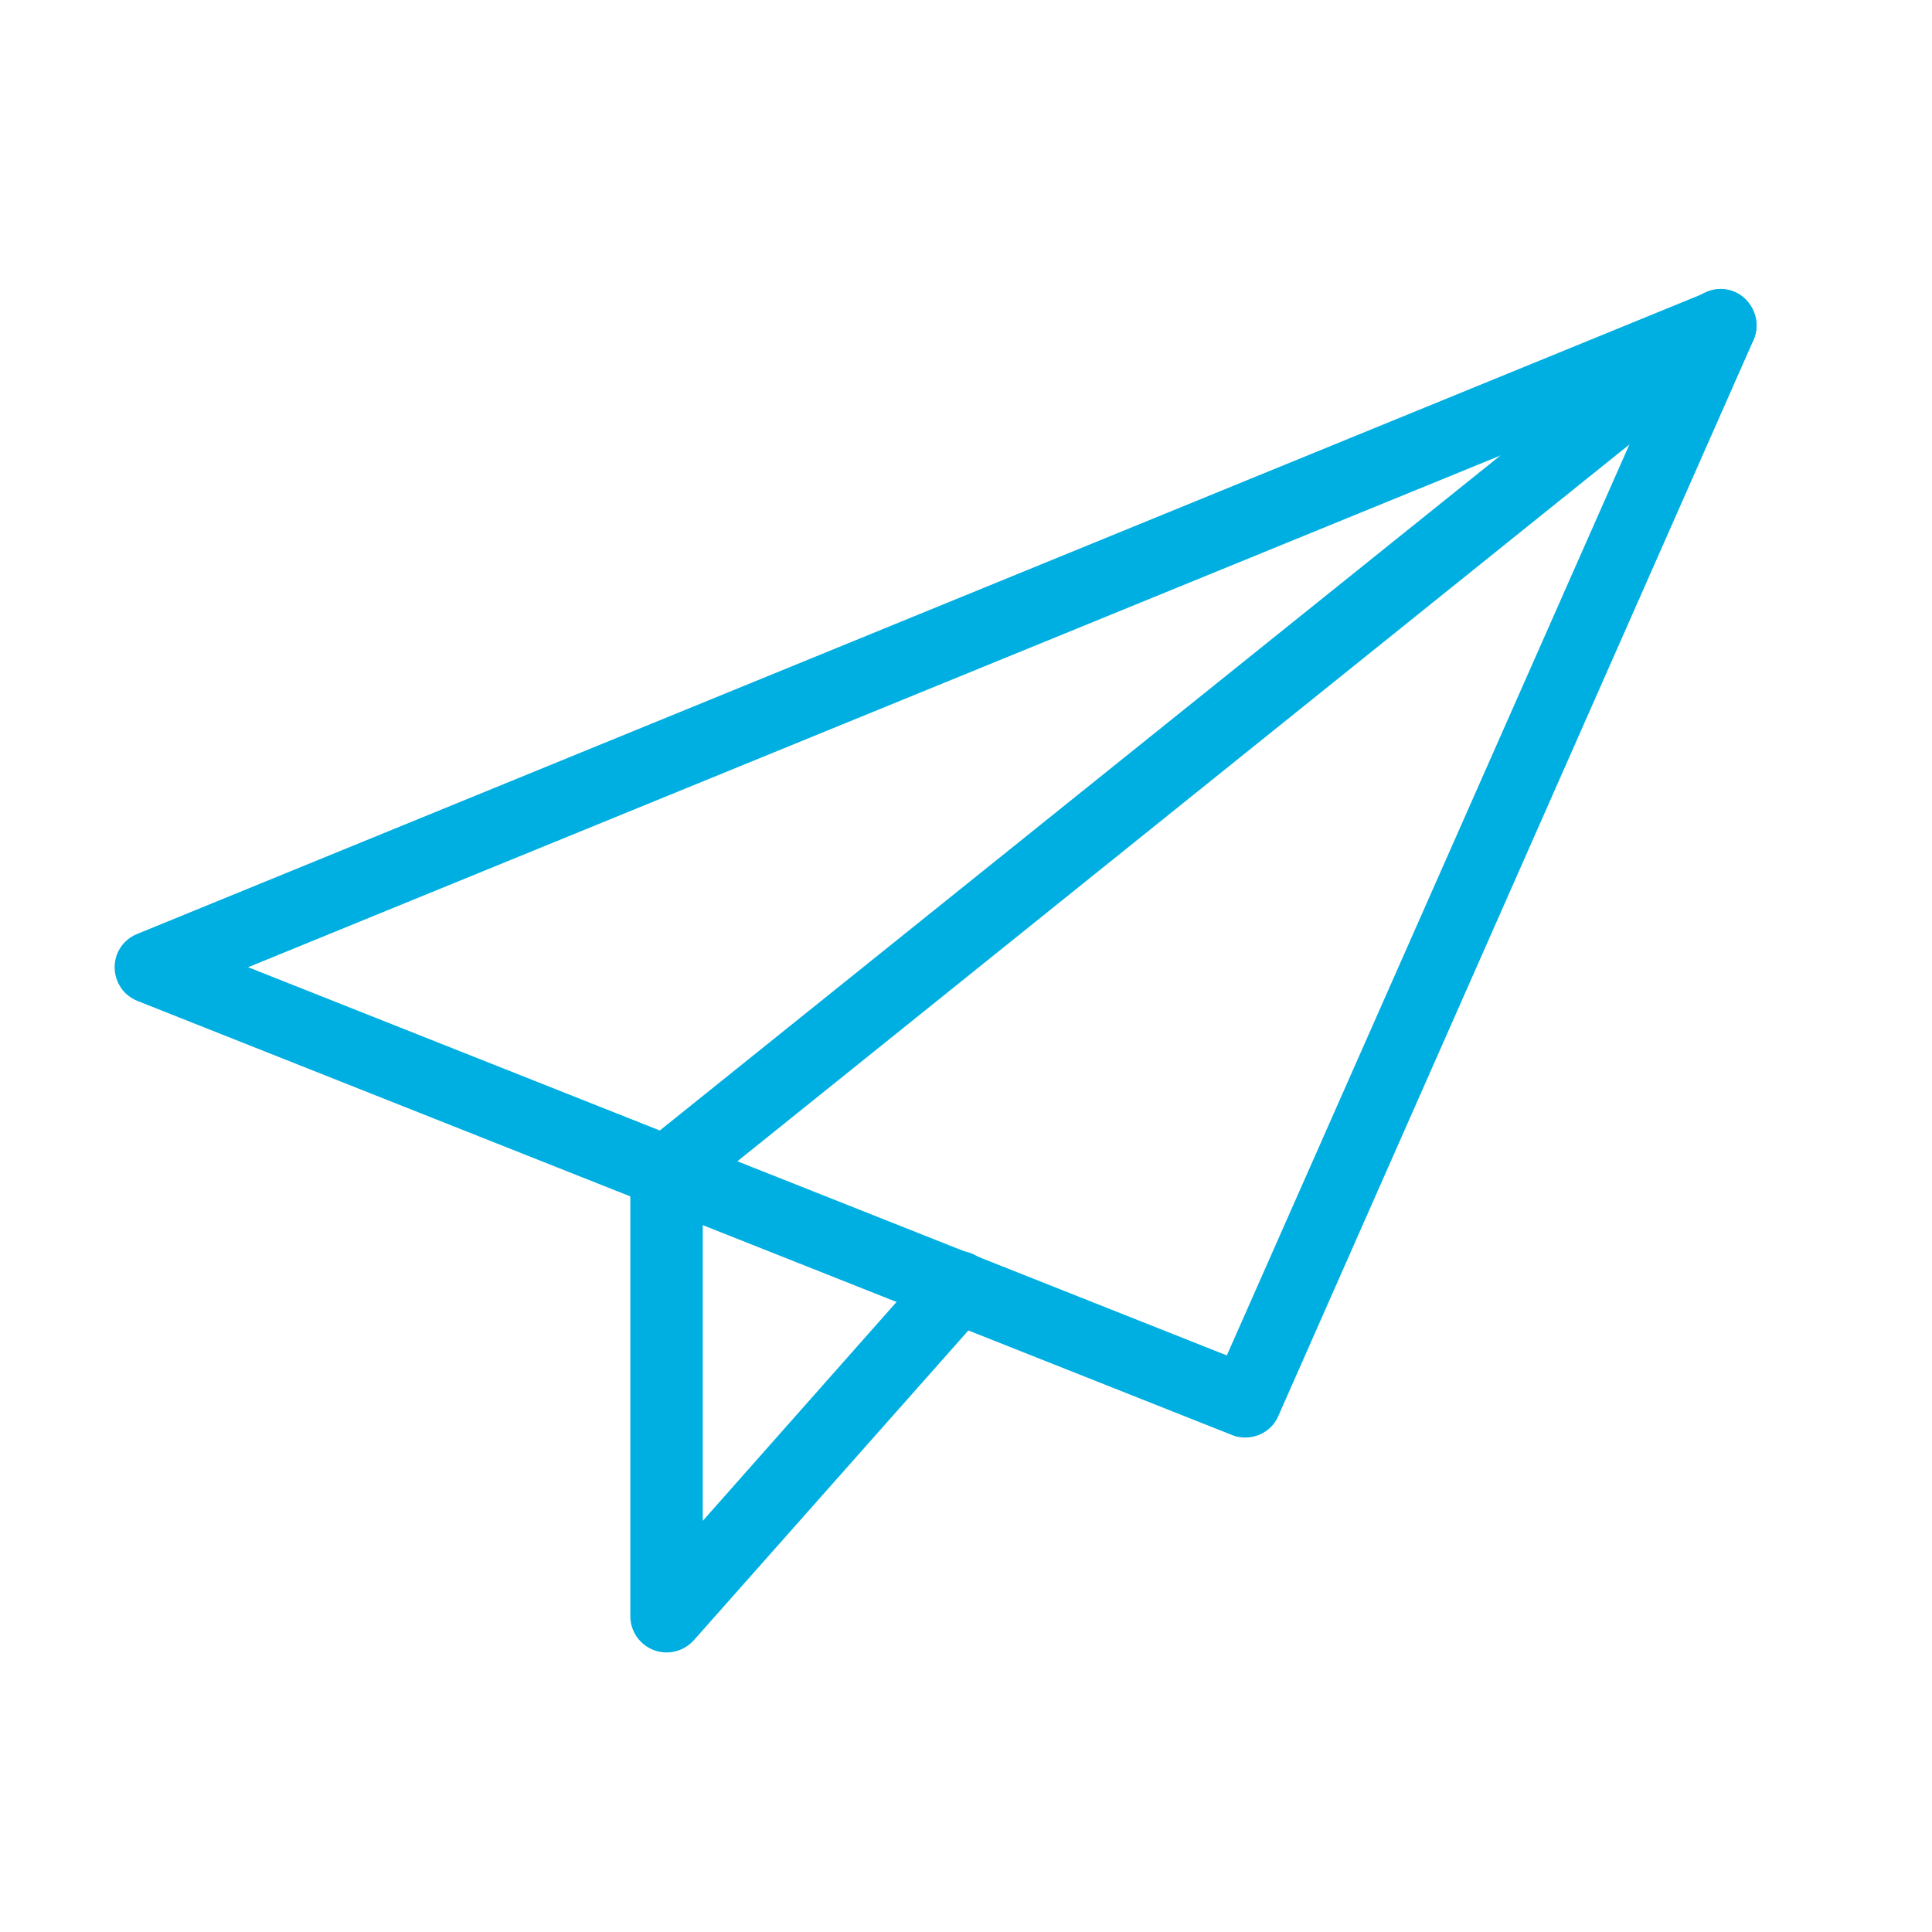 <?xml version="1.0" encoding="utf-8"?>
<!-- Generator: Adobe Illustrator 24.0.0, SVG Export Plug-In . SVG Version: 6.00 Build 0)  -->
<svg version="1.1" id="Layer_1" xmlns="http://www.w3.org/2000/svg" xmlns:xlink="http://www.w3.org/1999/xlink" x="0px" y="0px"
	 viewBox="0 0 32 32" style="enable-background:new 0 0 32 32;" xml:space="preserve">
<style type="text/css">
	.st0{fill:#00AFE1;}
</style>
<title>aZeichenfläche 1</title>
<g id="Ebene_1">
	<path class="st0" d="M20.63,23.81c-0.08,0-0.15-0.01-0.22-0.04L2.28,16.58c-0.31-0.12-0.46-0.47-0.34-0.78
		c0.06-0.15,0.18-0.27,0.33-0.33l26-10.63c0.31-0.13,0.66,0.02,0.78,0.33c0.06,0.15,0.06,0.32-0.01,0.47l-7.87,17.82
		C21.08,23.67,20.86,23.81,20.63,23.81z M4.11,16.02l16.21,6.43l7.04-15.93L4.11,16.02z"/>
	<path class="st0" d="M11.04,20.01c-0.33,0-0.6-0.27-0.6-0.6c0-0.18,0.08-0.36,0.22-0.47L28.12,4.92c0.26-0.21,0.64-0.17,0.84,0.09
		c0.21,0.26,0.17,0.64-0.09,0.84L11.41,19.88C11.31,19.96,11.17,20.01,11.04,20.01z"/>
	<path class="st0" d="M11.04,27.37c-0.33,0-0.6-0.27-0.6-0.6v-7.36c0-0.33,0.27-0.6,0.6-0.6c0.33,0,0.6,0.27,0.6,0.6v5.78l3.78-4.27
		c0.22-0.25,0.6-0.27,0.85-0.05c0.25,0.22,0.27,0.6,0.05,0.85l-4.83,5.45C11.37,27.3,11.21,27.37,11.04,27.37z"/>
</g>
</svg>
